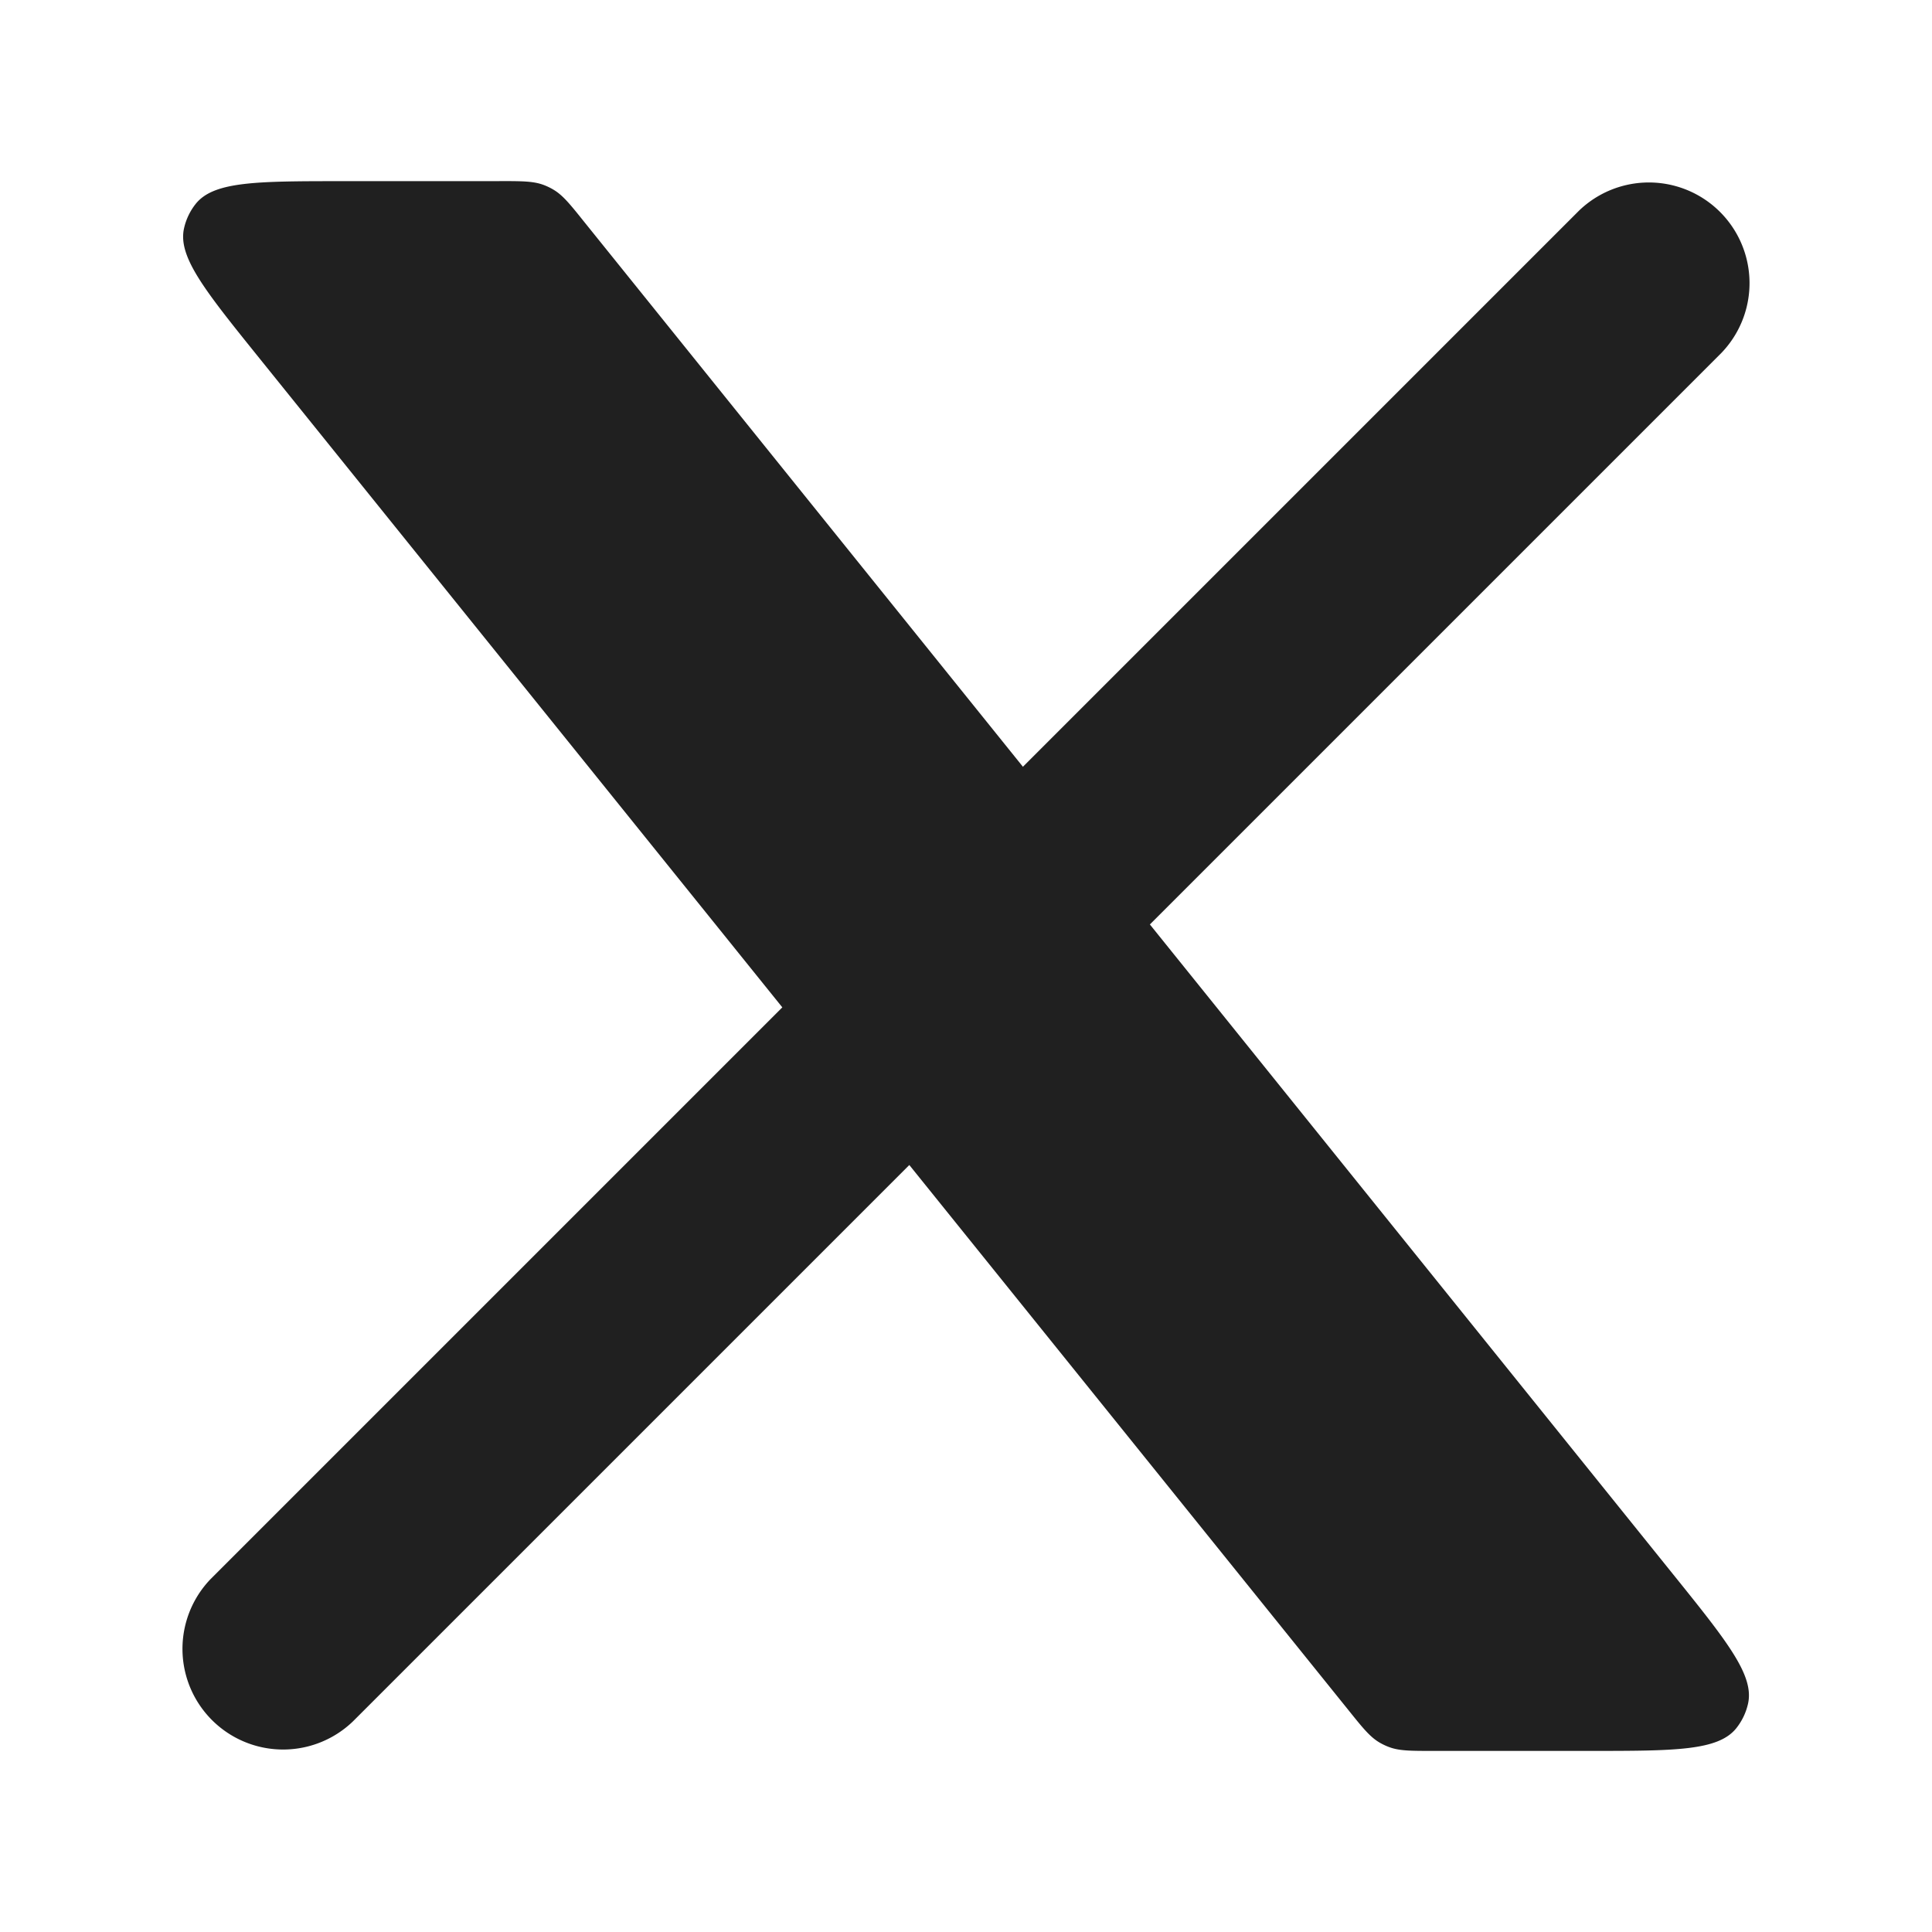 <svg xmlns="http://www.w3.org/2000/svg" width="30" height="30" fill="none"><path fill="#202020" d="M3.27 24.52a1.563 1.563 0 0 0 2.21 2.21l-2.21-2.21zM26.73 5.48a1.563 1.563 0 0 0-2.21-2.21l2.21 2.21zM5.48 26.73l9.375-9.375-2.21-2.21L3.27 24.52l2.21 2.21zm11.875-11.875L26.73 5.48l-2.21-2.21-9.375 9.375 2.21 2.21z"/><path fill="#202020" d="M7.755 2.813H5.339c-1.347 0-2.02 0-2.301.354a.937.937 0 0 0-.18.377c-.1.442.322.966 1.167 2.015l16.917 21c.22.274.33.41.476.497a.936.936 0 0 0 .151.072c.159.06.335.06.687.06h2.406c1.347 0 2.02 0 2.301-.355a.94.94 0 0 0 .18-.377c.1-.441-.322-.966-1.166-2.014l-16.908-21c-.22-.275-.331-.412-.477-.498a.937.937 0 0 0-.15-.072c-.16-.06-.335-.06-.687-.06z"/></svg>